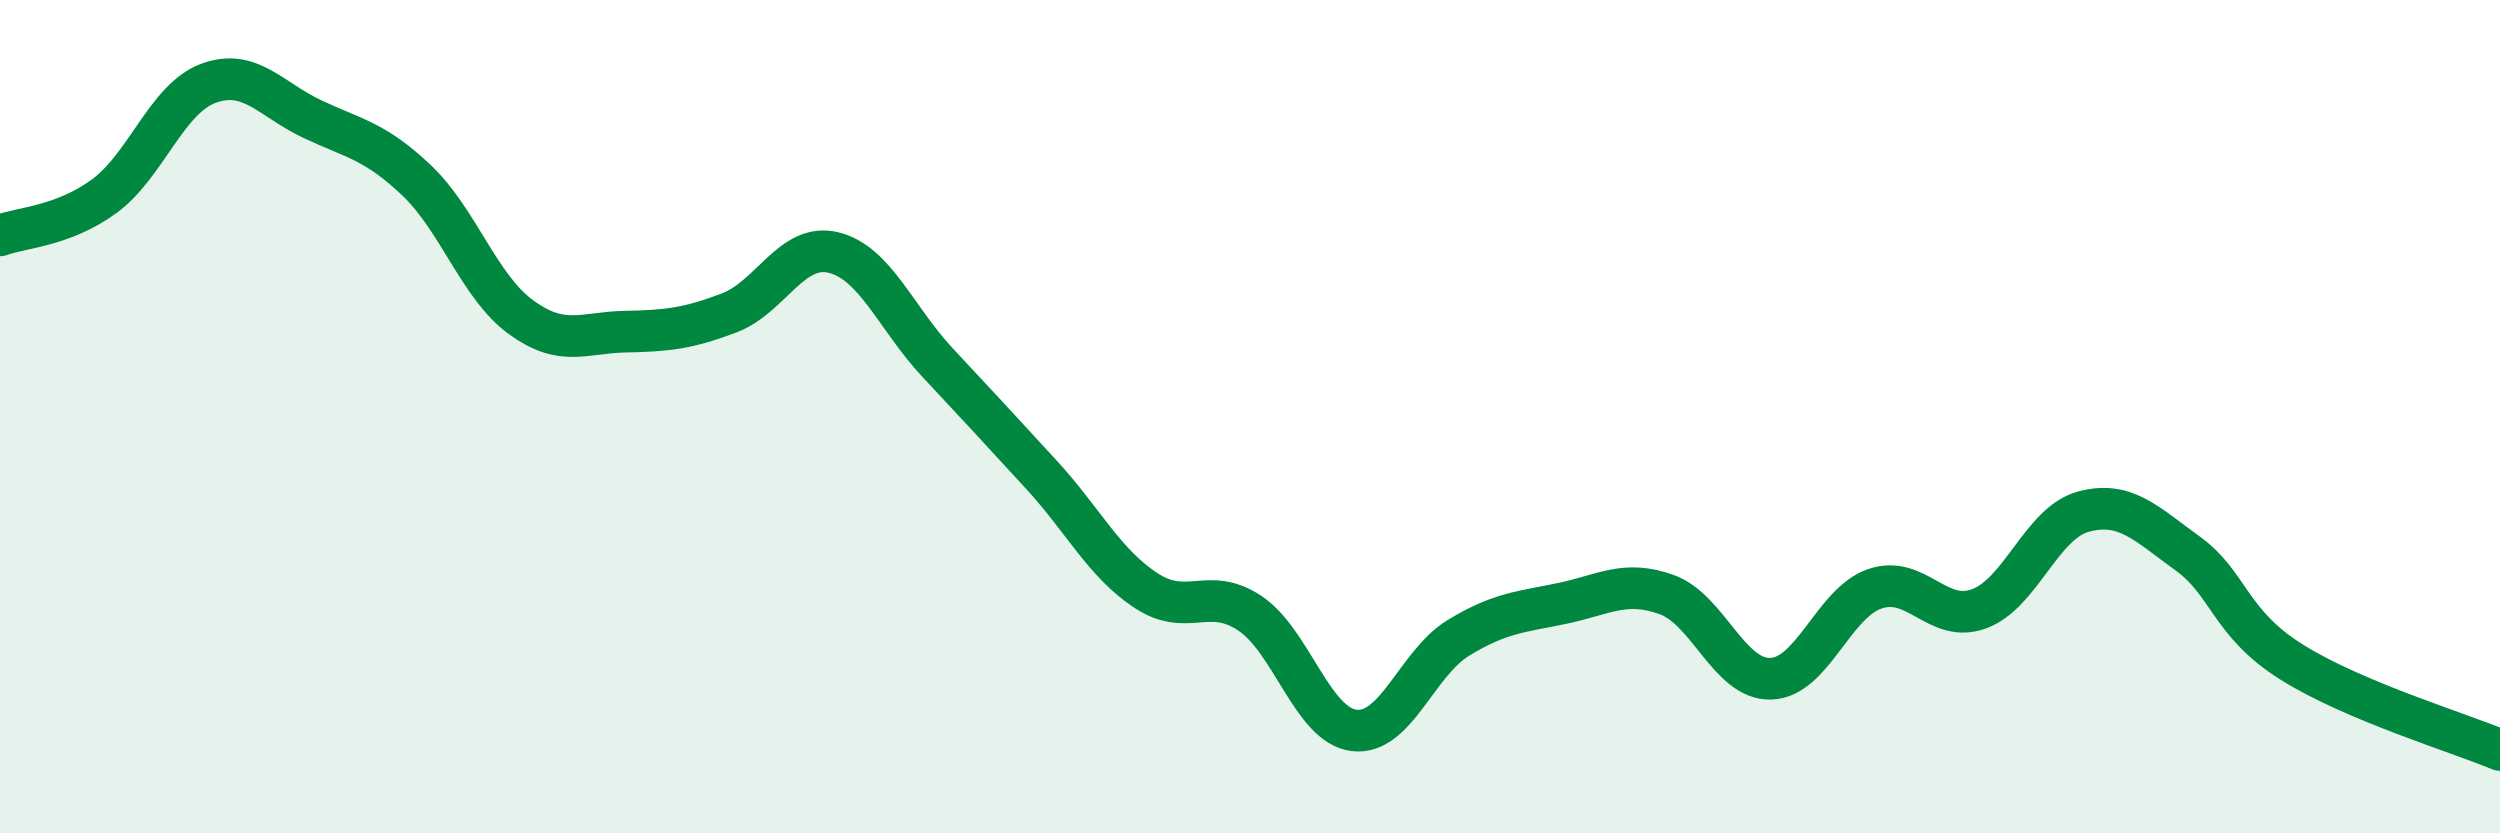 
    <svg width="60" height="20" viewBox="0 0 60 20" xmlns="http://www.w3.org/2000/svg">
      <path
        d="M 0,5.65 C 0.5,5.46 1.5,5.44 2.5,4.71 C 3.5,3.98 4,2.37 5,2 C 6,1.63 6.5,2.39 7.5,2.86 C 8.5,3.33 9,3.38 10,4.33 C 11,5.28 11.5,6.88 12.5,7.61 C 13.5,8.34 14,7.98 15,7.96 C 16,7.94 16.5,7.89 17.5,7.51 C 18.5,7.13 19,5.82 20,6.06 C 21,6.3 21.5,7.63 22.5,8.7 C 23.5,9.77 24,10.31 25,11.4 C 26,12.49 26.5,13.51 27.5,14.17 C 28.5,14.83 29,14.05 30,14.72 C 31,15.39 31.5,17.41 32.5,17.53 C 33.5,17.65 34,15.92 35,15.31 C 36,14.7 36.5,14.69 37.5,14.48 C 38.5,14.27 39,13.91 40,14.27 C 41,14.63 41.5,16.32 42.5,16.29 C 43.5,16.26 44,14.47 45,14.13 C 46,13.79 46.5,14.98 47.5,14.61 C 48.5,14.24 49,12.55 50,12.28 C 51,12.01 51.5,12.56 52.5,13.28 C 53.5,14 53.5,14.95 55,15.89 C 56.5,16.83 59,17.58 60,18L60 20L0 20Z"
        fill="#008740"
        opacity="0.1"
        stroke-linecap="round"
        stroke-linejoin="round"
      />
      <path
        d="M 0,5.65 C 0.5,5.46 1.5,5.44 2.5,4.71 C 3.5,3.98 4,2.37 5,2 C 6,1.63 6.5,2.39 7.5,2.86 C 8.5,3.33 9,3.38 10,4.33 C 11,5.28 11.5,6.88 12.5,7.61 C 13.5,8.34 14,7.98 15,7.96 C 16,7.94 16.5,7.89 17.5,7.51 C 18.5,7.13 19,5.82 20,6.06 C 21,6.3 21.5,7.63 22.5,8.7 C 23.5,9.77 24,10.31 25,11.4 C 26,12.49 26.5,13.51 27.5,14.17 C 28.5,14.83 29,14.05 30,14.72 C 31,15.39 31.5,17.41 32.5,17.53 C 33.5,17.65 34,15.92 35,15.31 C 36,14.7 36.5,14.69 37.5,14.48 C 38.5,14.27 39,13.91 40,14.27 C 41,14.63 41.5,16.32 42.5,16.29 C 43.5,16.26 44,14.47 45,14.13 C 46,13.79 46.5,14.98 47.5,14.61 C 48.5,14.24 49,12.55 50,12.28 C 51,12.01 51.5,12.56 52.5,13.28 C 53.5,14 53.5,14.95 55,15.89 C 56.5,16.83 59,17.58 60,18"
        stroke="#008740"
        stroke-width="1"
        fill="none"
        stroke-linecap="round"
        stroke-linejoin="round"
      />
    </svg>
  